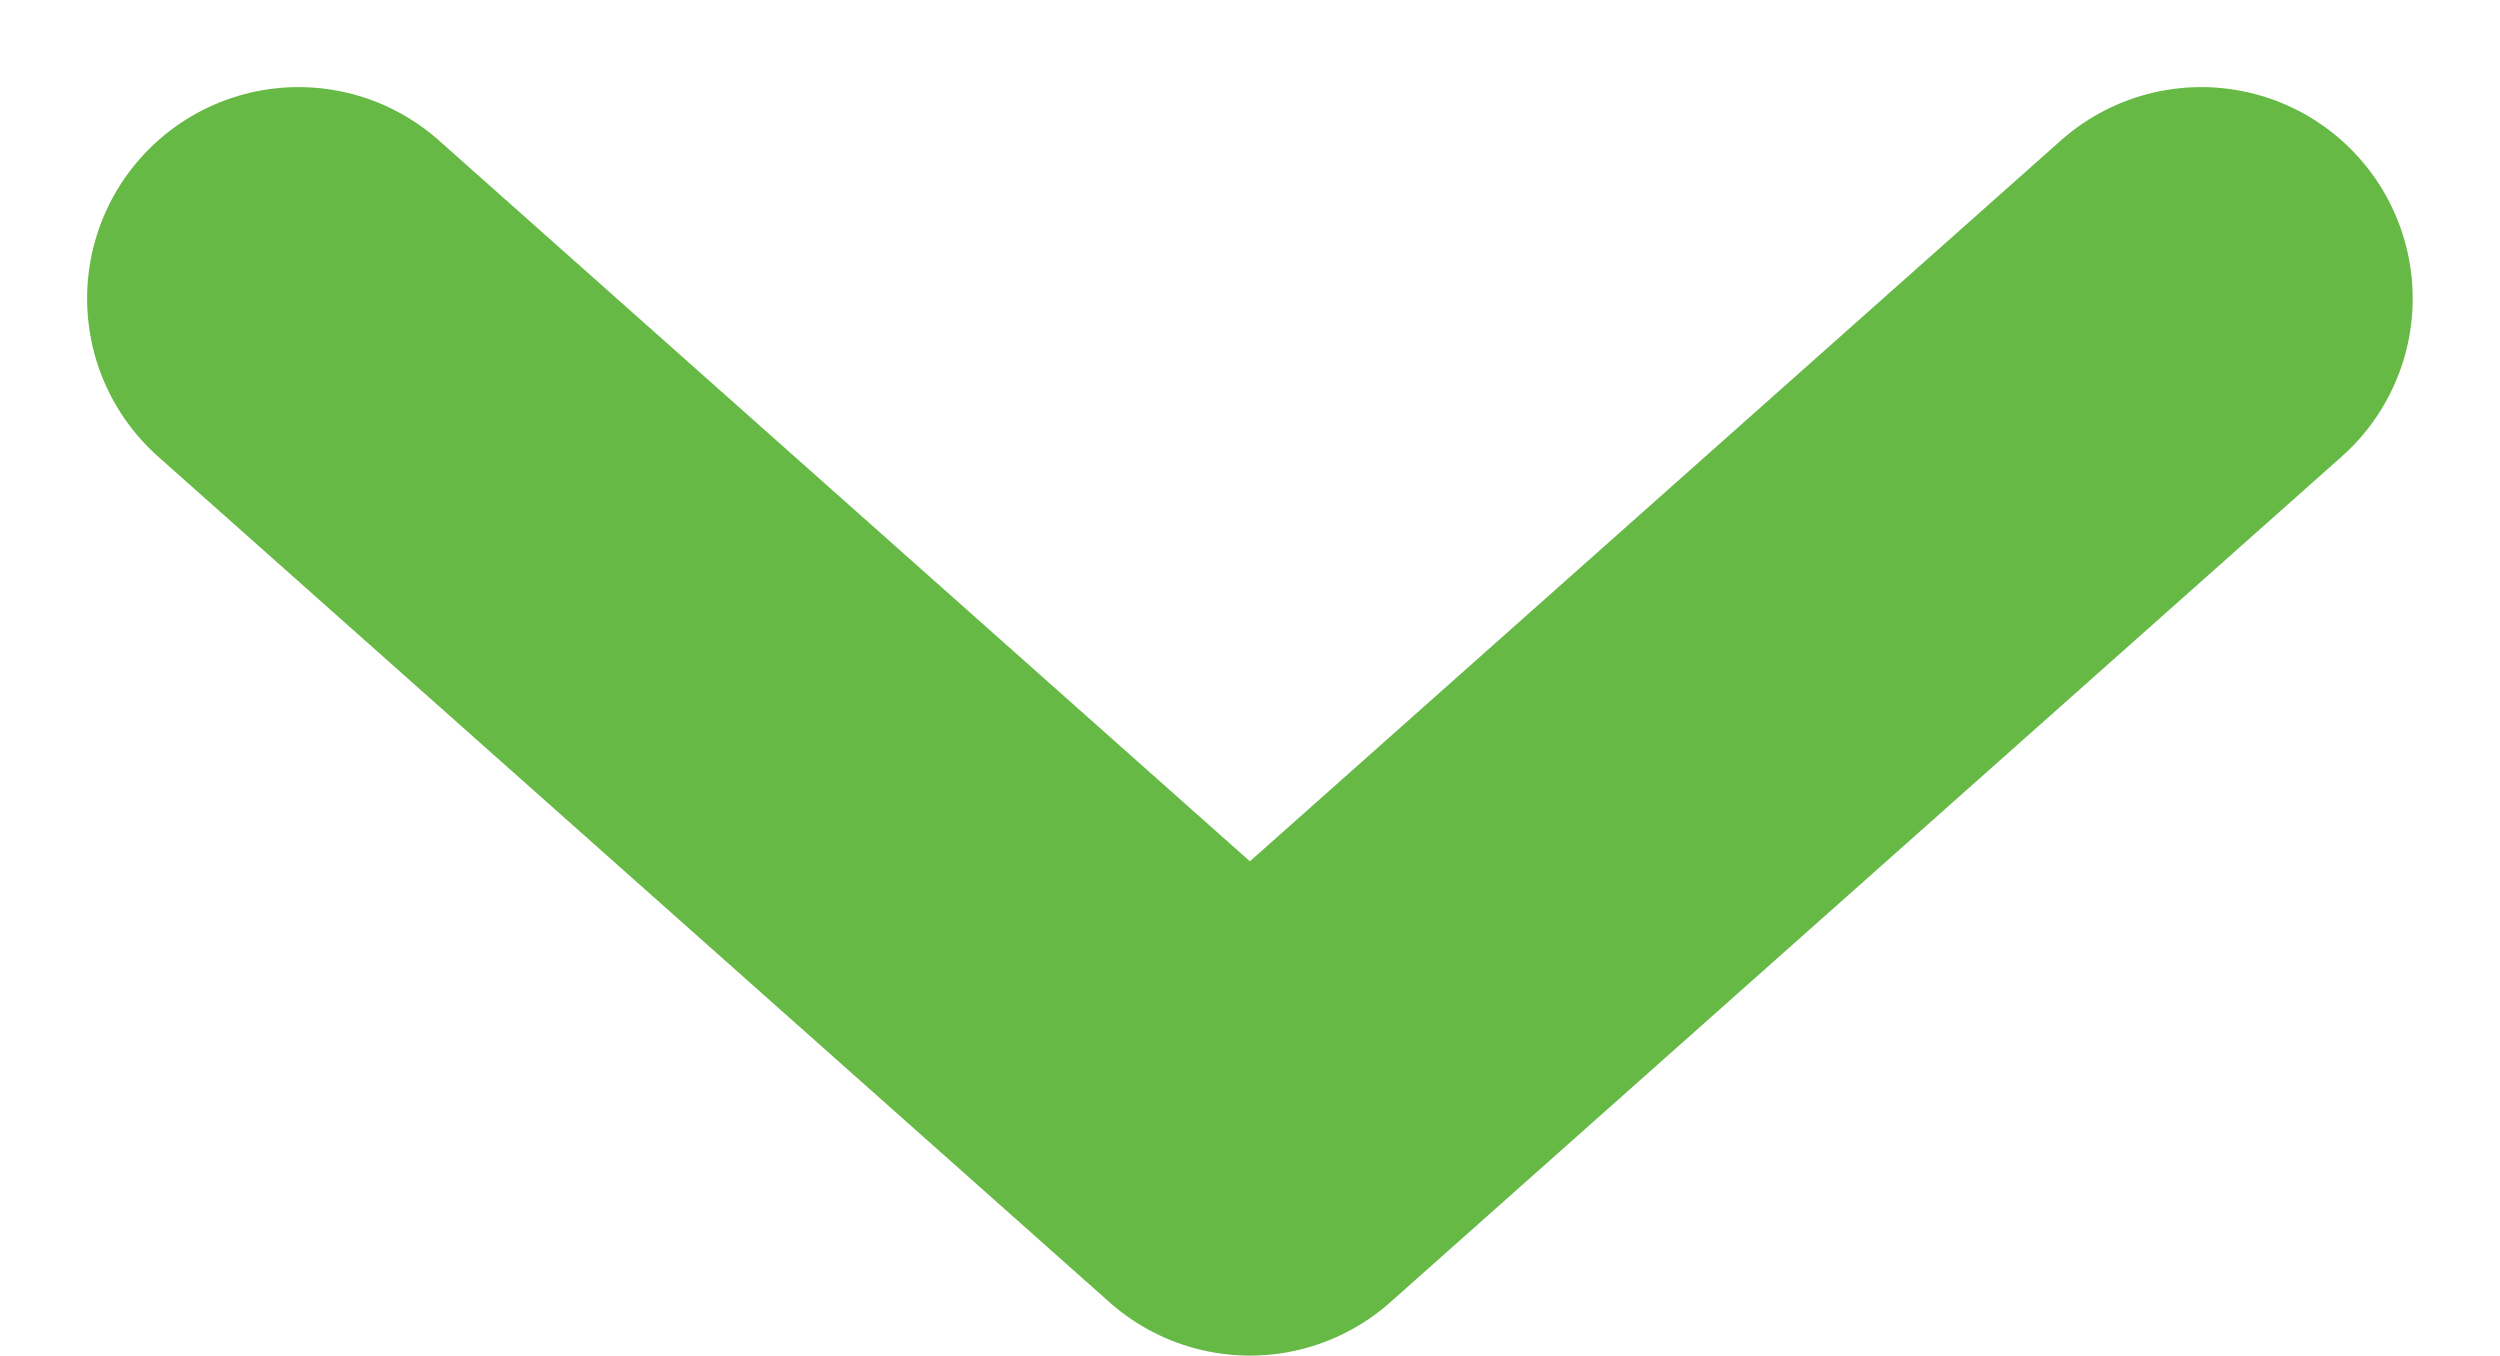 <svg xmlns="http://www.w3.org/2000/svg" width="11.825" height="6.412" viewBox="0 0 11.825 6.412">
  <path id="Path_706" data-name="Path 706" d="M-63.418,3360.789l4.5,4,4.5-4" transform="translate(64.83 -3359.377)" fill="none" stroke="#65b944" stroke-linecap="round" stroke-linejoin="round" stroke-width="2"/>
</svg>
